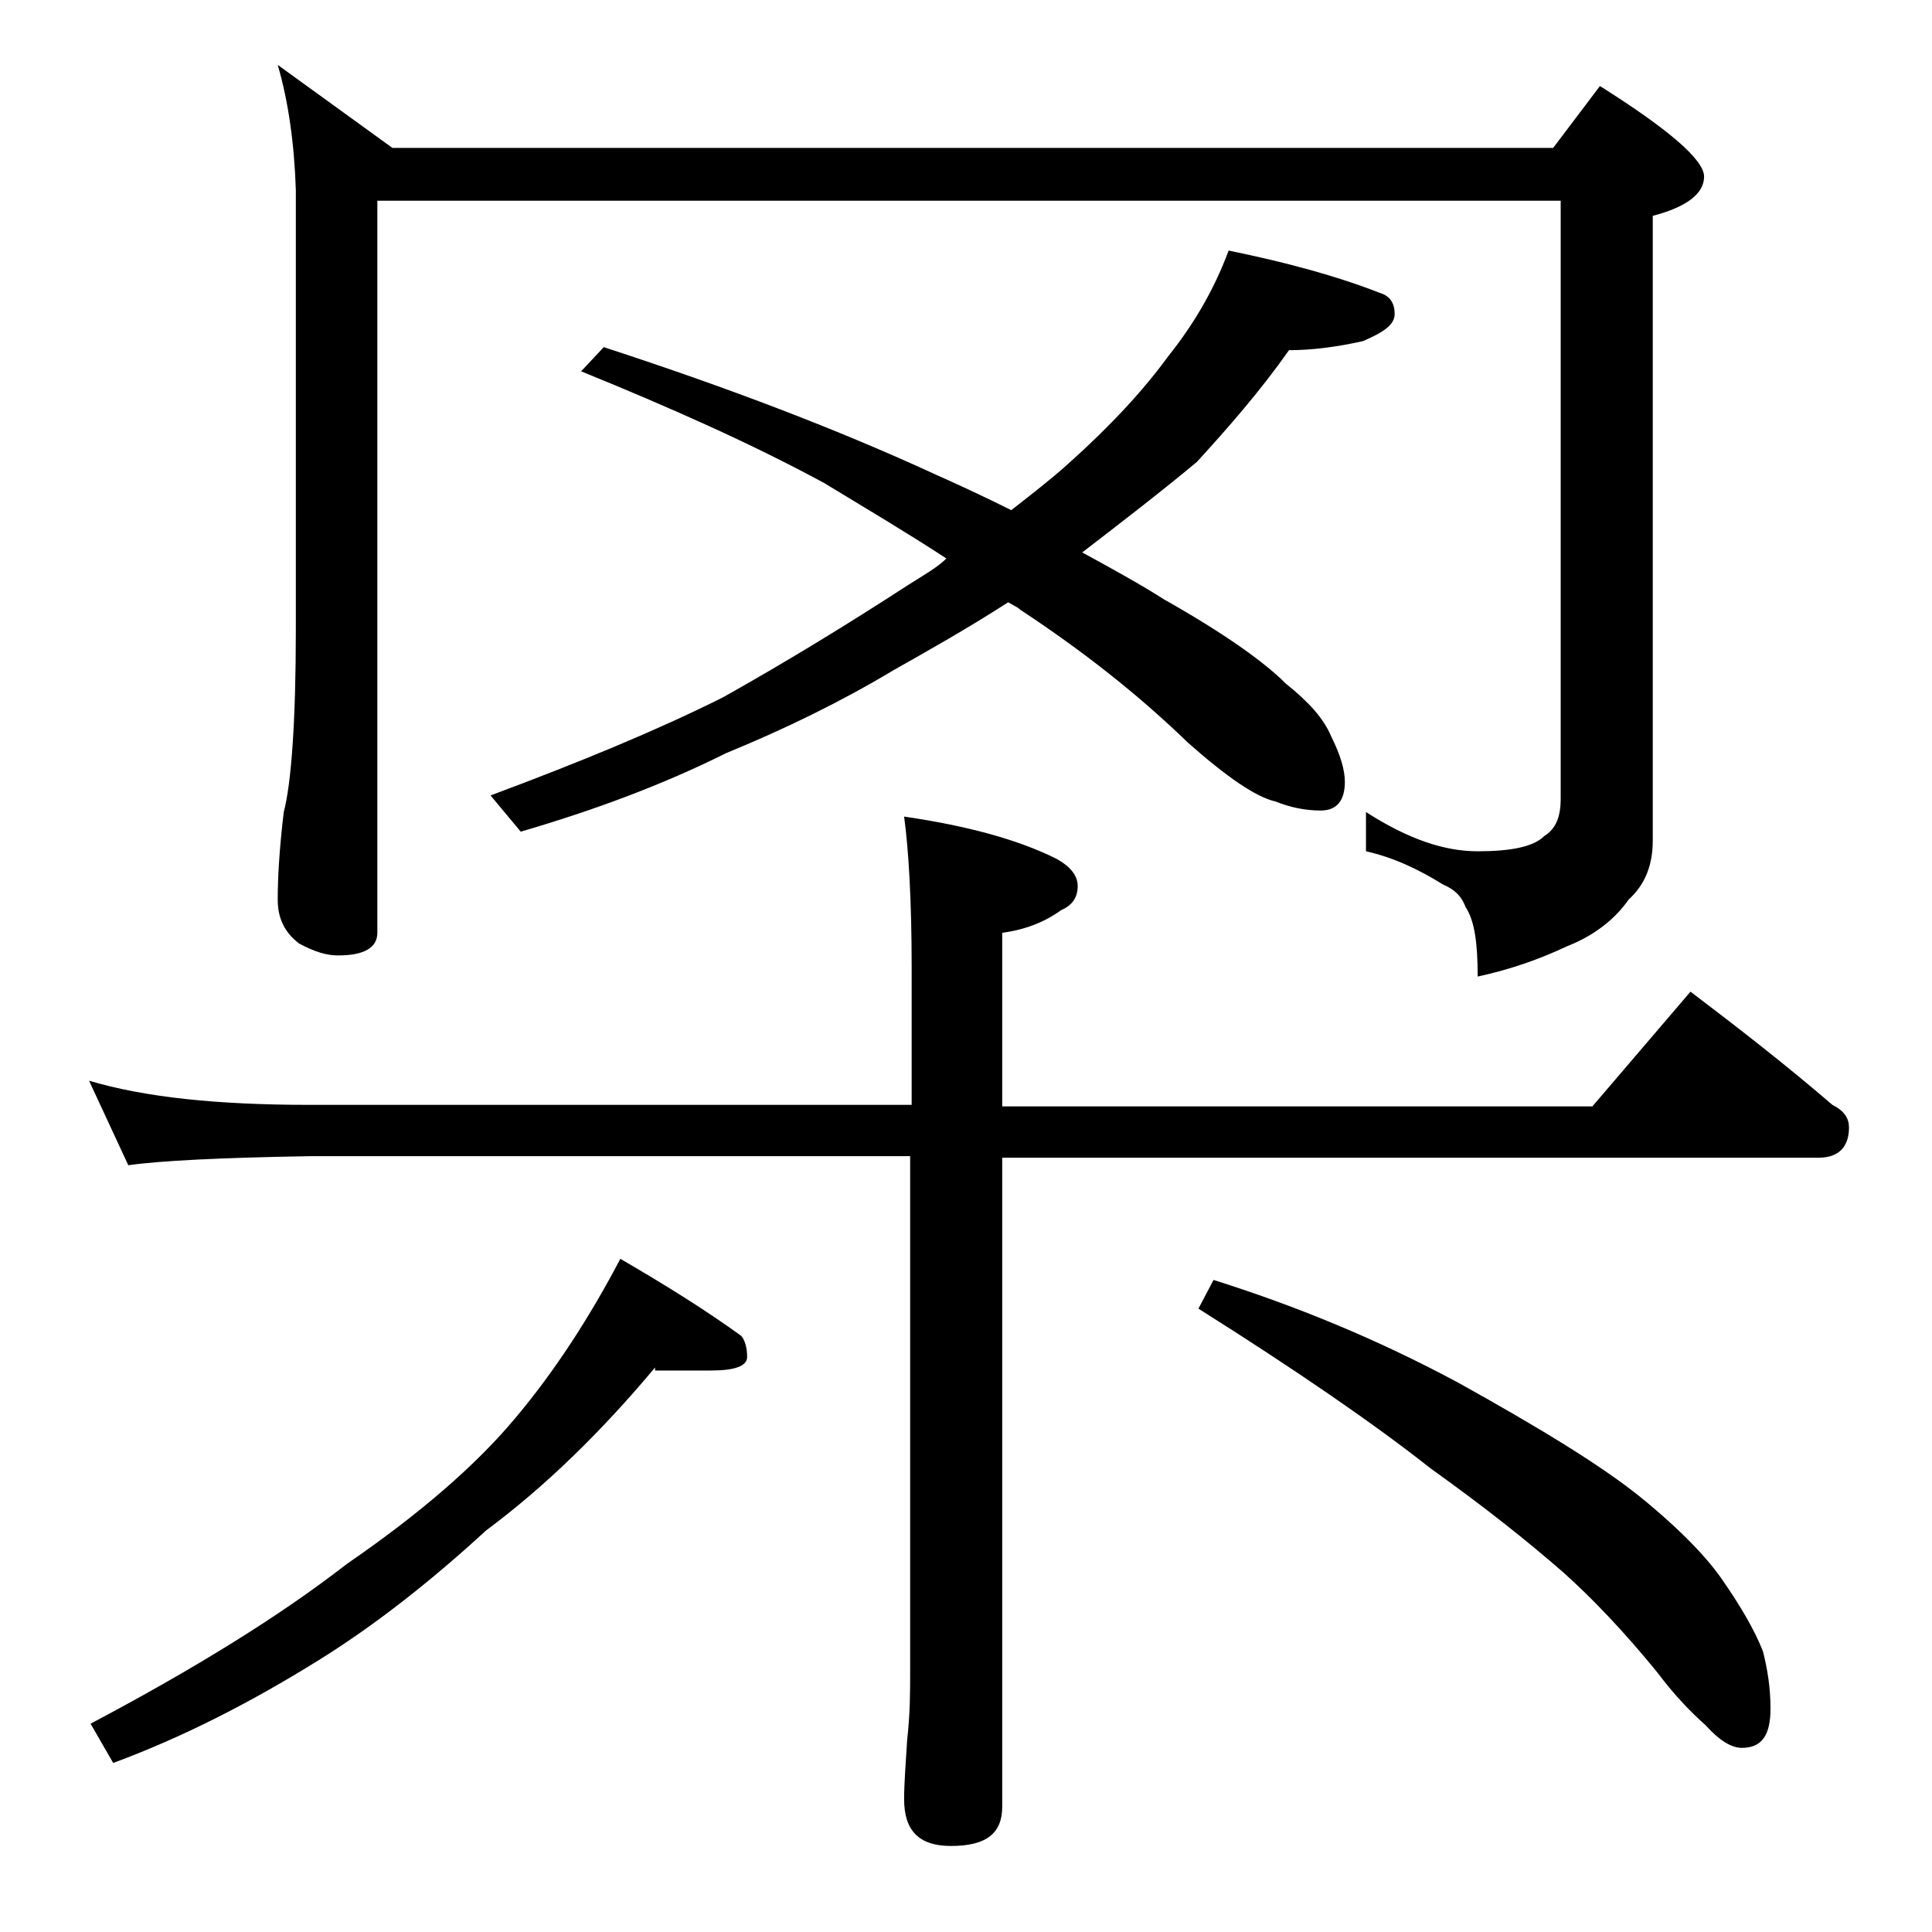 <?xml version="1.0" encoding="utf-8"?>
<!-- Generator: Adobe Illustrator 18.0.0, SVG Export Plug-In . SVG Version: 6.00 Build 0)  -->
<!DOCTYPE svg PUBLIC "-//W3C//DTD SVG 1.1//EN" "http://www.w3.org/Graphics/SVG/1.1/DTD/svg11.dtd">
<svg version="1.1" id="Layer_1" xmlns="http://www.w3.org/2000/svg" xmlns:xlink="http://www.w3.org/1999/xlink" x="0px" y="0px"
	 viewBox="0 0 128 128" enable-background="new 0 0 128 128" xml:space="preserve">
<path d="M5.9,71.6c3.7,1.1,8.5,1.6,14.6,1.6h39.9v-9.1c0-4.4-0.2-7.8-0.5-10c4.1,0.6,7.5,1.5,10.1,2.8c0.9,0.5,1.4,1.1,1.4,1.8
	c0,0.8-0.4,1.3-1.1,1.6c-1.1,0.8-2.4,1.3-3.9,1.5v11.5h39.1l6.5-7.6c3.3,2.5,6.5,5,9.4,7.5c0.8,0.4,1.1,0.9,1.1,1.5c0,1.3-0.7,2-2,2
	H66.4v43c0,1.8-1.1,2.6-3.4,2.6c-2.1,0-3.1-1-3.1-3.1c0-1,0.1-2.3,0.2-3.9c0.2-1.8,0.2-3.2,0.2-4.5V76.6H20.5
	c-5.9,0.1-9.9,0.3-12,0.6L5.9,71.6z M43.4,90.6c-3.6,4.3-7.3,7.9-11.2,10.8c-3.7,3.4-7.4,6.3-11.1,8.6c-4.5,2.8-9,5.1-13.6,6.8
	l-1.5-2.6c6.8-3.6,12.5-7.1,17-10.6c4.8-3.3,8.5-6.5,11.1-9.6c2.7-3.2,5-6.8,7-10.6c3.1,1.8,5.8,3.5,8,5.1c0.2,0.2,0.4,0.7,0.4,1.4
	c0,0.6-0.8,0.9-2.4,0.9H43.4z M18.4,4.3L26,9.8h76.9l3.1-4.1c4.6,2.9,6.9,4.9,6.9,6c0,1.1-1.1,2-3.4,2.6v41.4c0,1.6-0.5,2.9-1.6,3.9
	c-0.9,1.3-2.3,2.4-4.1,3.1c-1.7,0.8-3.6,1.5-5.9,2c0-2.2-0.2-3.7-0.8-4.6c-0.3-0.8-0.8-1.2-1.5-1.5c-1.6-1-3.3-1.8-5.1-2.2v-2.6
	c2.8,1.8,5.2,2.6,7.4,2.6c2.2,0,3.7-0.3,4.4-1c0.8-0.5,1.1-1.3,1.1-2.5V13.3H25v48.5c0,1-0.9,1.5-2.6,1.5c-0.7,0-1.5-0.2-2.6-0.8
	c-0.9-0.7-1.4-1.6-1.4-2.9c0-1.4,0.1-3.3,0.4-5.8c0.5-1.9,0.8-6,0.8-12.1V12.6C19.5,9.5,19.1,6.7,18.4,4.3z M81.4,16.6
	c3.9,0.8,7.2,1.7,10,2.8c0.7,0.2,1,0.7,1,1.4c0,0.7-0.7,1.2-2.1,1.8c-1.8,0.4-3.4,0.6-4.9,0.6c-1.9,2.7-4,5.1-6.1,7.4
	c-2.4,2-5,4-7.6,6c2.2,1.2,4,2.2,5.4,3.1c3.9,2.2,6.6,4.1,8.1,5.6c1.5,1.2,2.5,2.3,3,3.5c0.6,1.2,0.9,2.2,0.9,3
	c0,1.2-0.5,1.9-1.6,1.9c-1,0-2-0.2-3-0.6c-1.3-0.3-3.2-1.6-5.8-3.9c-3.3-3.2-7-6.1-11.1-8.8c-0.2-0.2-0.5-0.3-0.8-0.5
	c-2.8,1.8-5.3,3.2-7.6,4.5c-3.5,2.1-7.2,3.9-11.1,5.5c-4.2,2.1-8.8,3.8-13.6,5.2l-2-2.4c5.9-2.2,11-4.3,15.4-6.5
	c4.1-2.3,8.2-4.8,12.2-7.4c1.1-0.7,2-1.2,2.6-1.8c-2.6-1.7-5.3-3.3-8.1-5c-4.8-2.6-10.2-5-16.1-7.4l1.5-1.6
	c8.3,2.7,15.6,5.5,21.9,8.4c1.8,0.8,3.5,1.6,5.1,2.4c1.4-1.1,2.7-2.1,3.8-3.1c2.8-2.5,5-4.9,6.6-7.1C79,21.6,80.4,19.3,81.4,16.6z
	 M80.4,84.8c5.4,1.7,10.8,3.9,16.2,6.8c5.4,3,9.5,5.5,12.1,7.6c2.7,2.2,4.5,4.1,5.5,5.6c1.1,1.6,2,3.1,2.6,4.6
	c0.3,1.2,0.5,2.4,0.5,3.8c0,1.8-0.6,2.6-1.9,2.6c-0.7,0-1.5-0.5-2.4-1.5c-0.9-0.8-2-1.9-3.2-3.5c-2.2-2.7-4.3-4.9-6.2-6.6
	c-2.4-2.1-5.3-4.4-8.8-6.9c-3.8-3-8.9-6.5-15.4-10.6L80.4,84.8z"/>
</svg>
